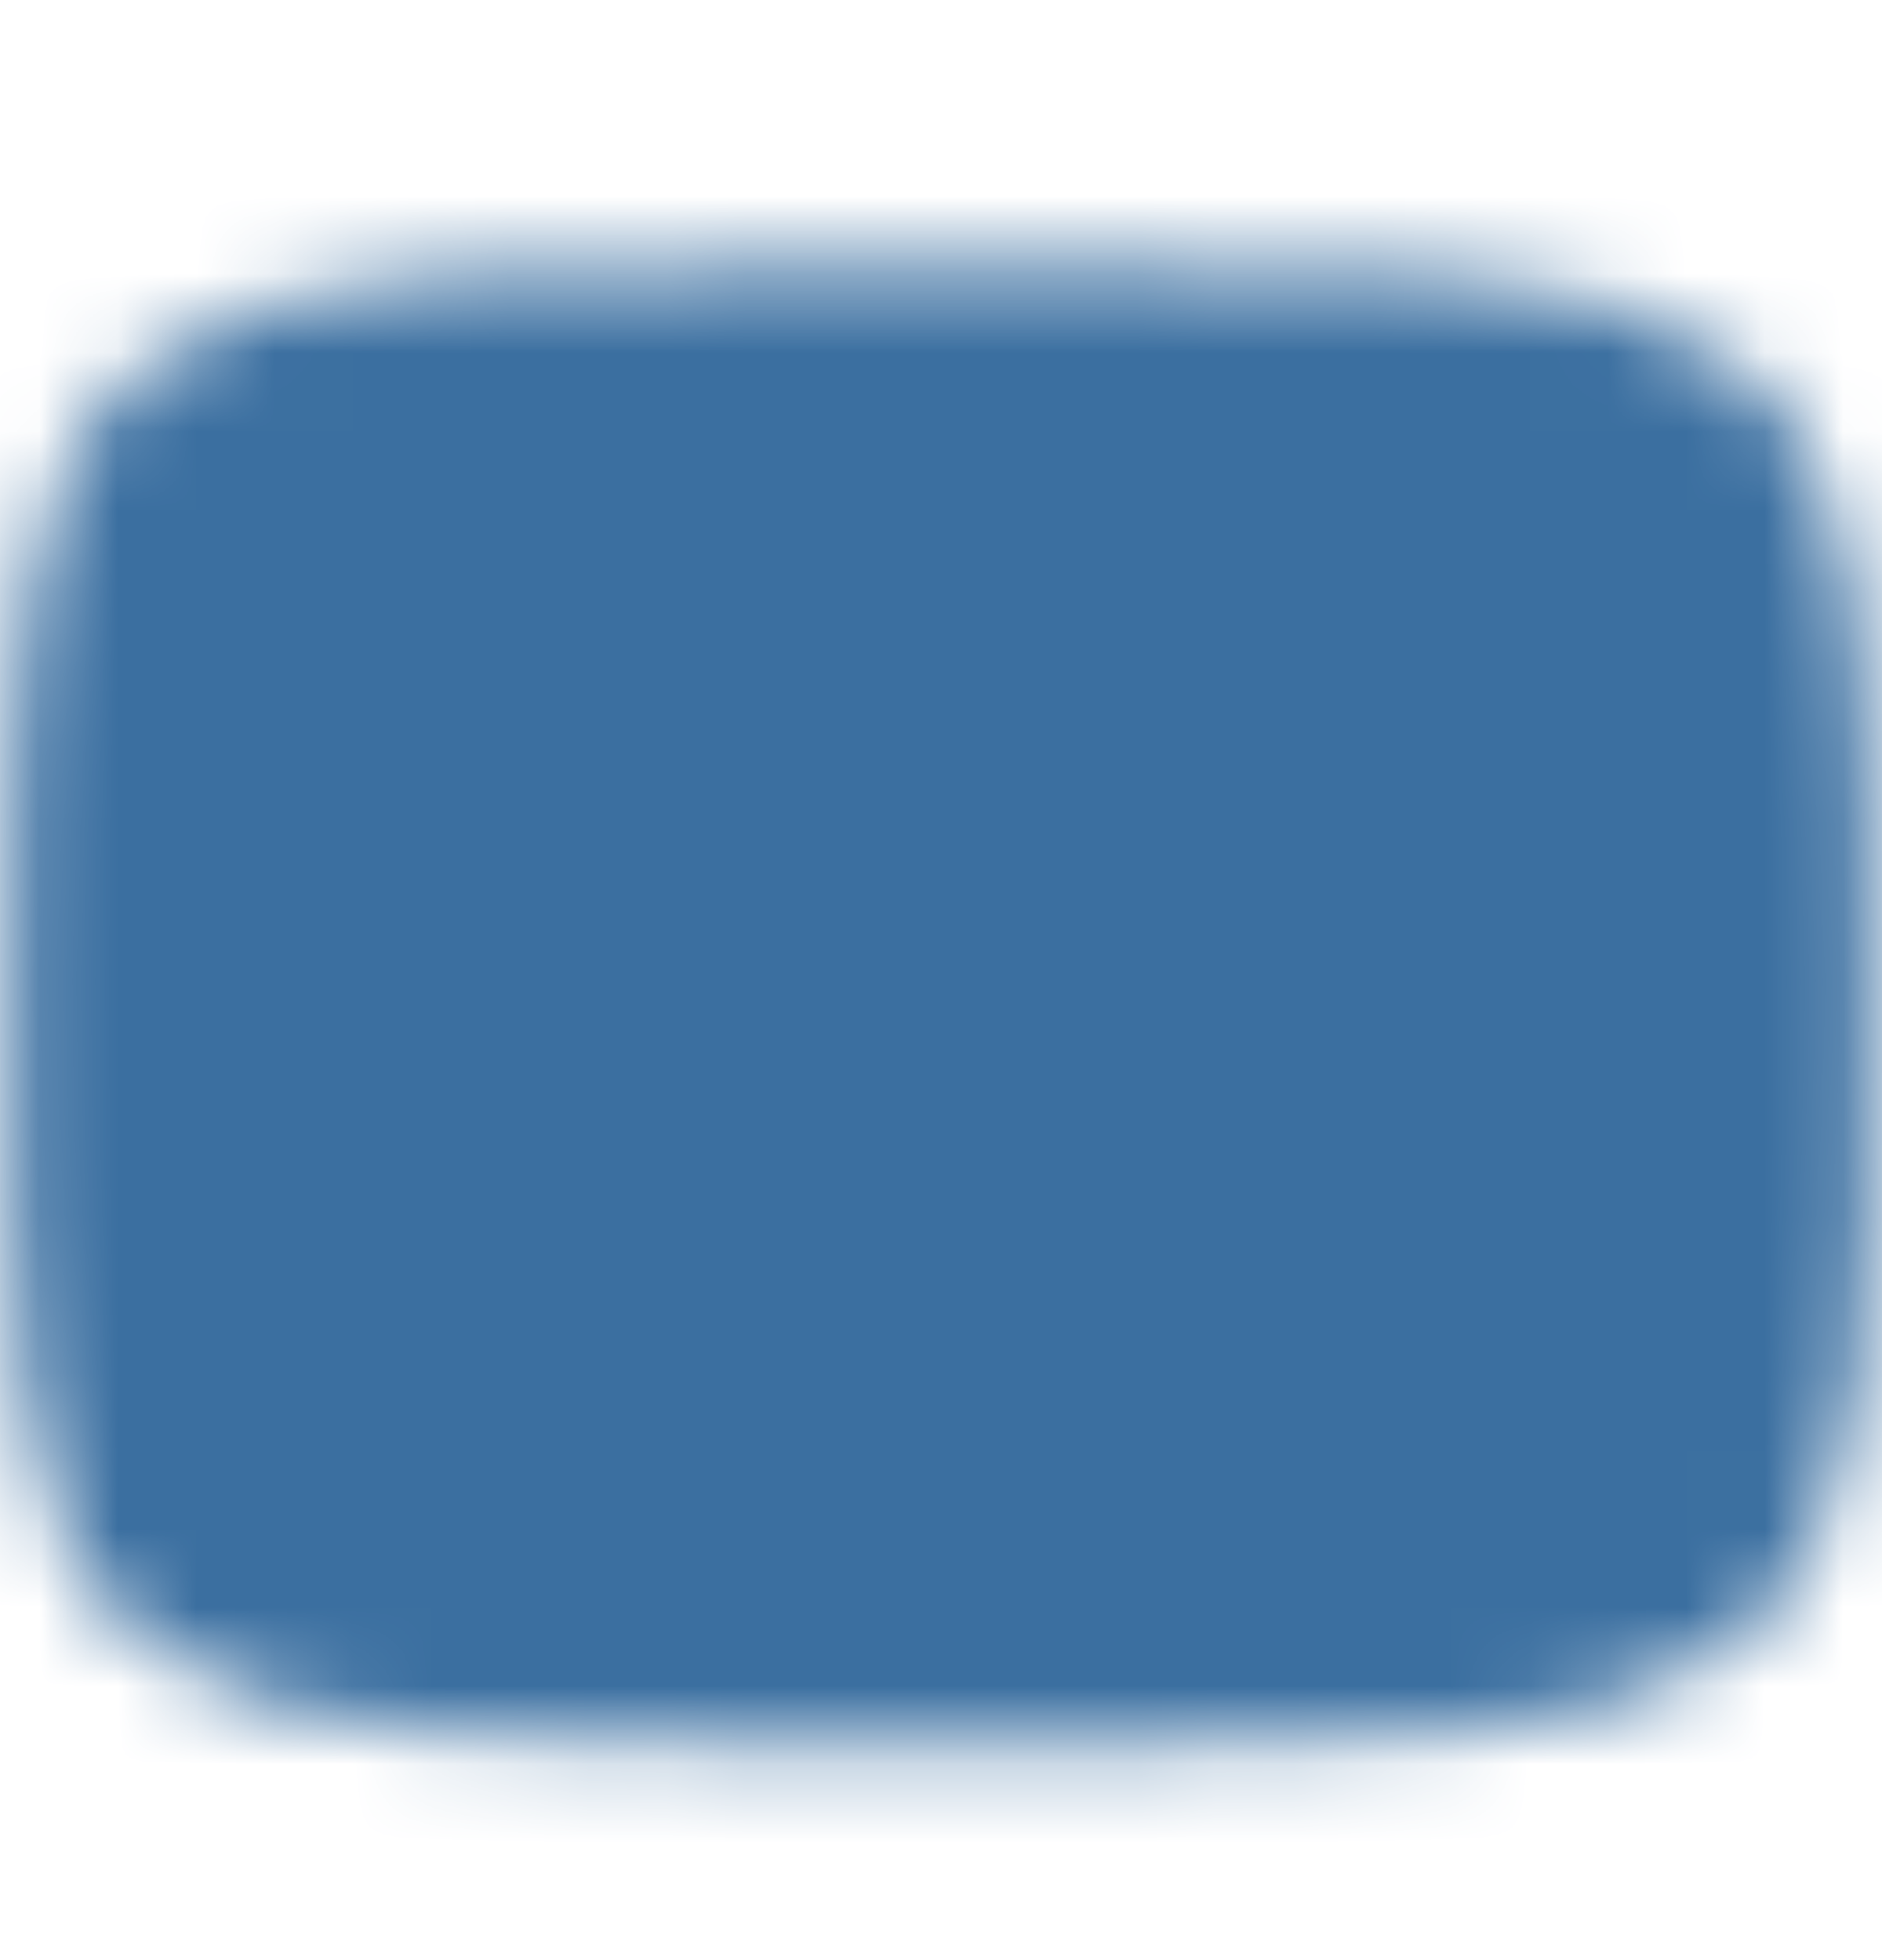 <svg width="24" height="25" viewBox="0 0 24 25" fill="none" xmlns="http://www.w3.org/2000/svg">
<mask id="mask0_114_54" style="mask-type:luminance" maskUnits="userSpaceOnUse" x="0" y="3" width="24" height="20">
<path d="M12 4.371C22.851 4.371 22.851 4.371 22.851 12.81C22.851 21.25 22.851 21.25 12 21.25C1.149 21.25 1.149 21.25 1.149 12.81C1.149 4.371 1.149 4.371 12 4.371Z" fill="white" stroke="white" stroke-width="2" stroke-linecap="round" stroke-linejoin="round"/>
<path d="M9.589 8.591L16.823 12.81L9.589 17.03V8.591Z" fill="black"/>
</mask>
<g mask="url(#mask0_114_54)">
<path d="M24 0.811H0V24.811H24V0.811Z" fill="#3B6FA0"/>
</g>
</svg>
